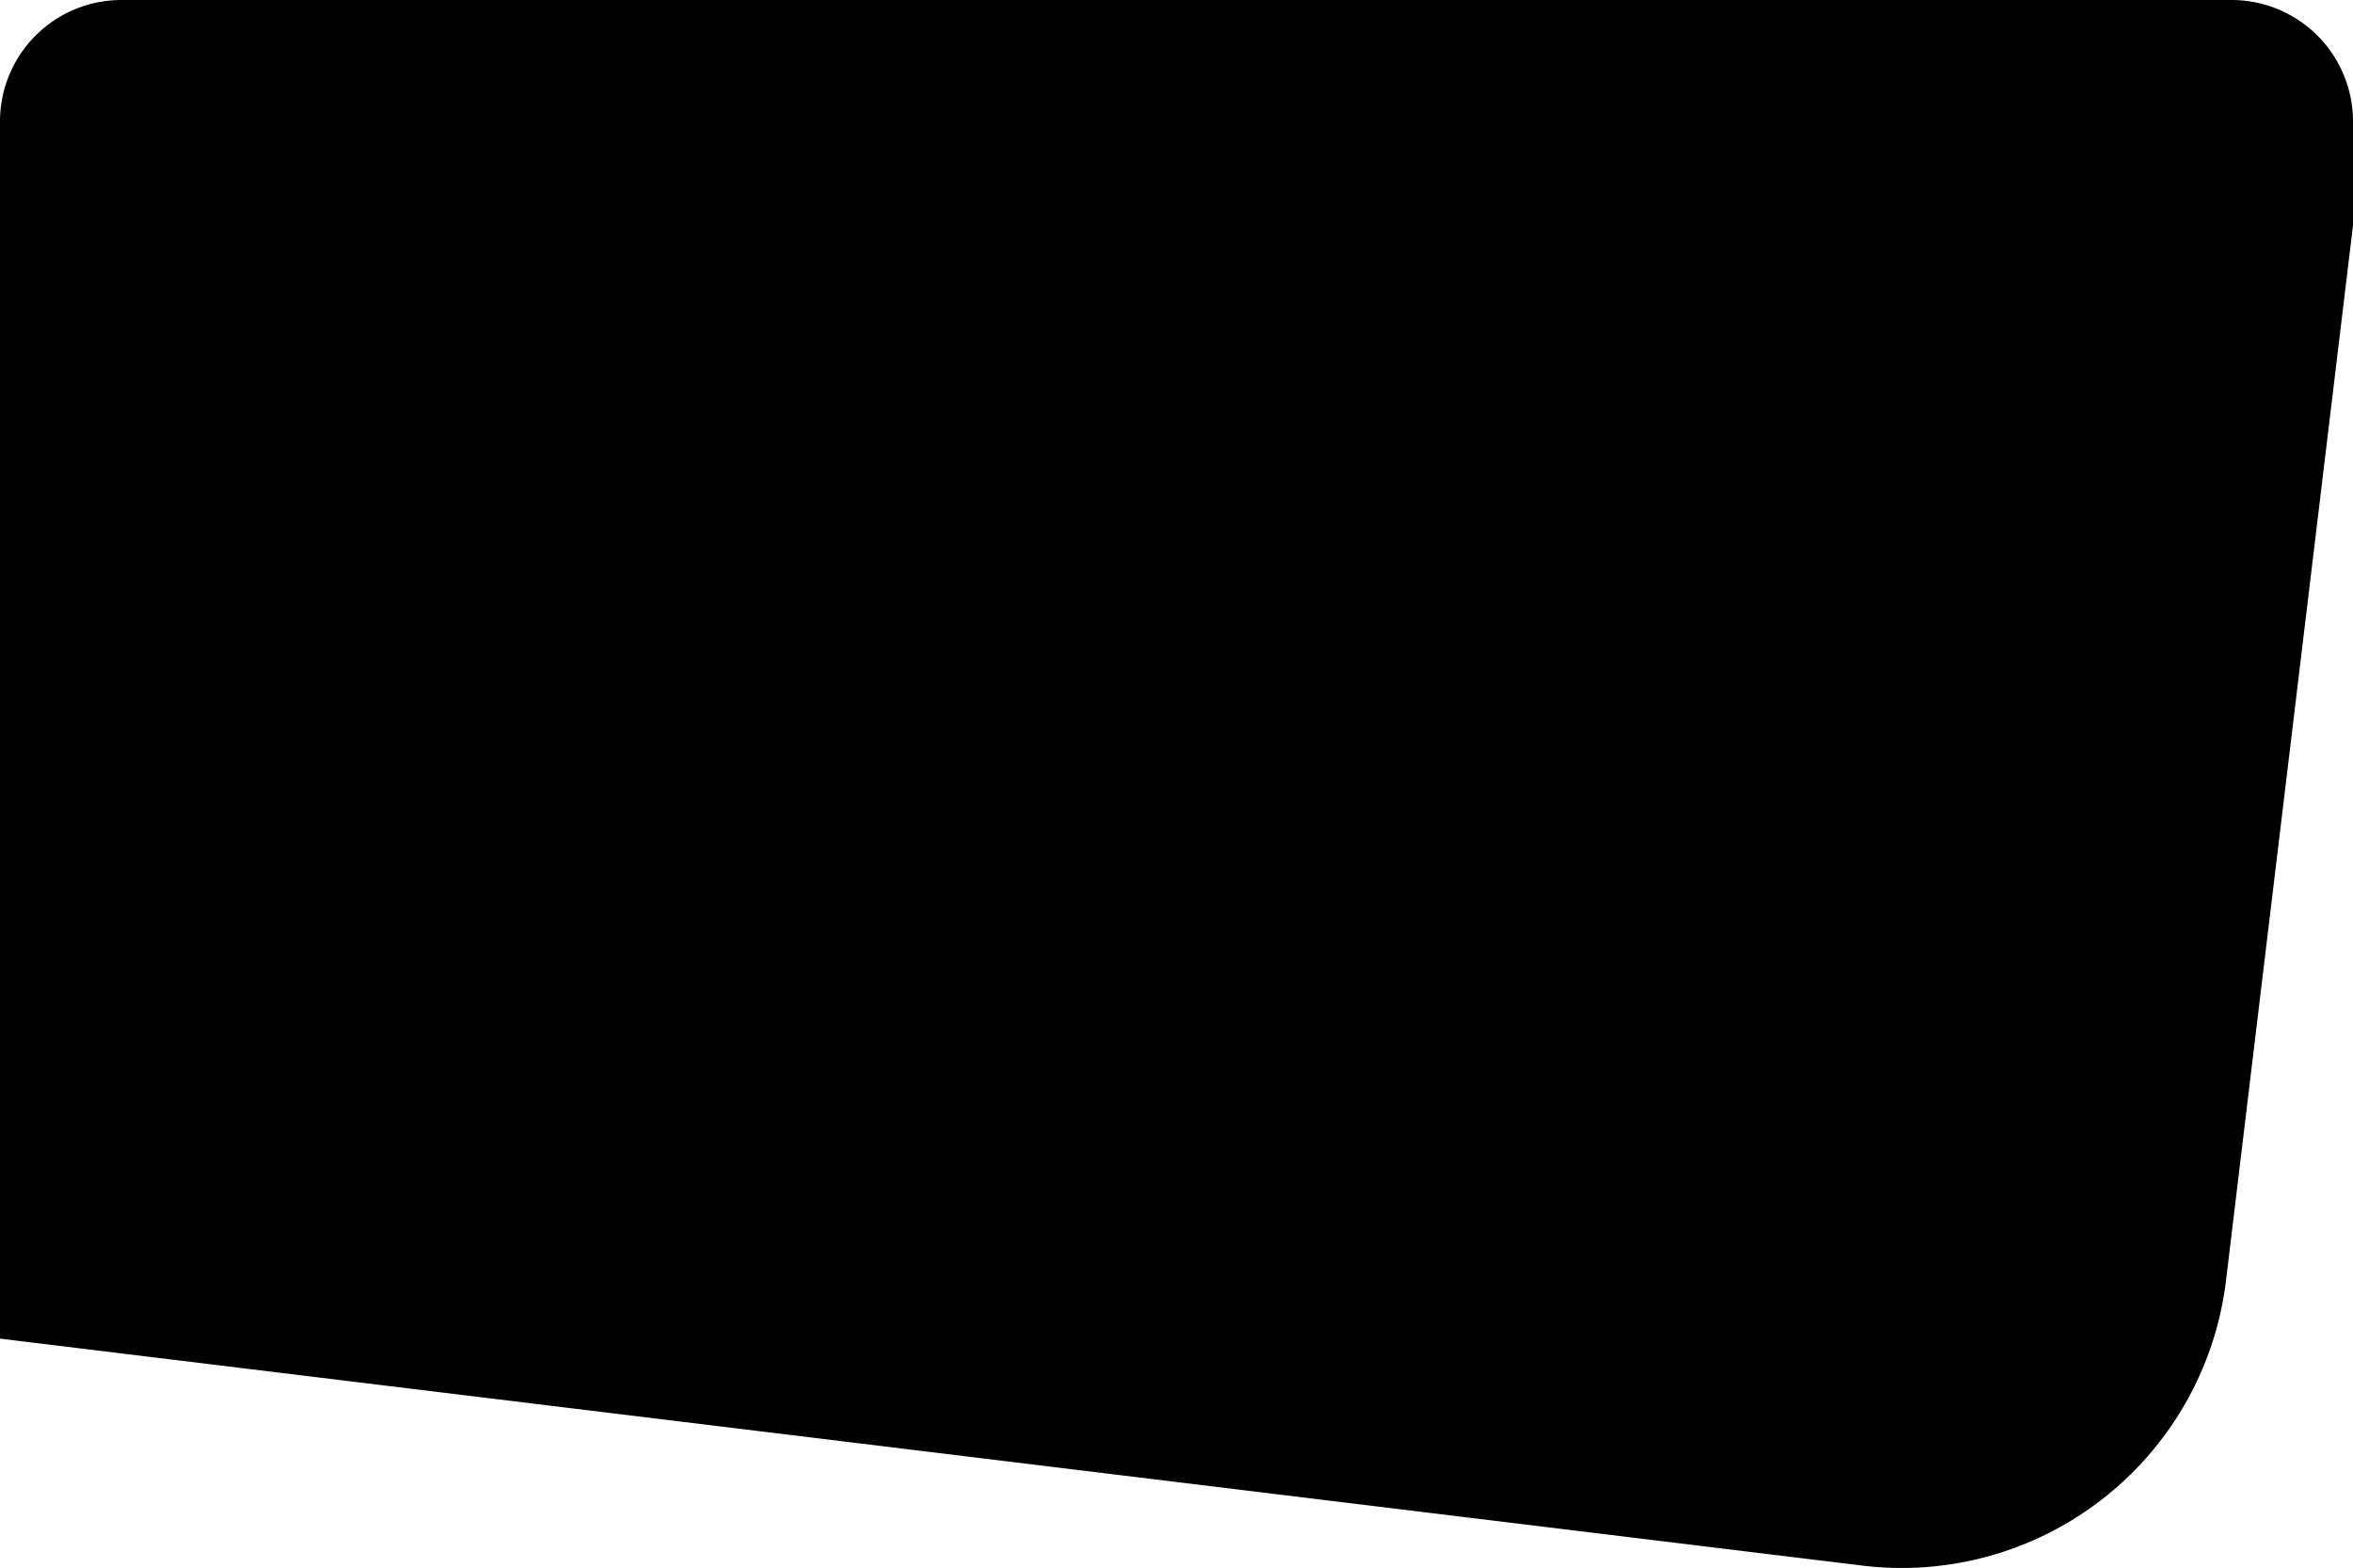 <svg xmlns="http://www.w3.org/2000/svg" width="387.43" height="258.185" viewBox="0 0 387.43 258.185">
  <path id="Path_2982" data-name="Path 2982" d="M367.43,0H20A20,20,0,0,0,0,20V220.416l306.7,37.378a53.781,53.781,0,0,0,59.823-46.969L387.43,37.12V20a20,20,0,0,0-20-20"/>
</svg>
